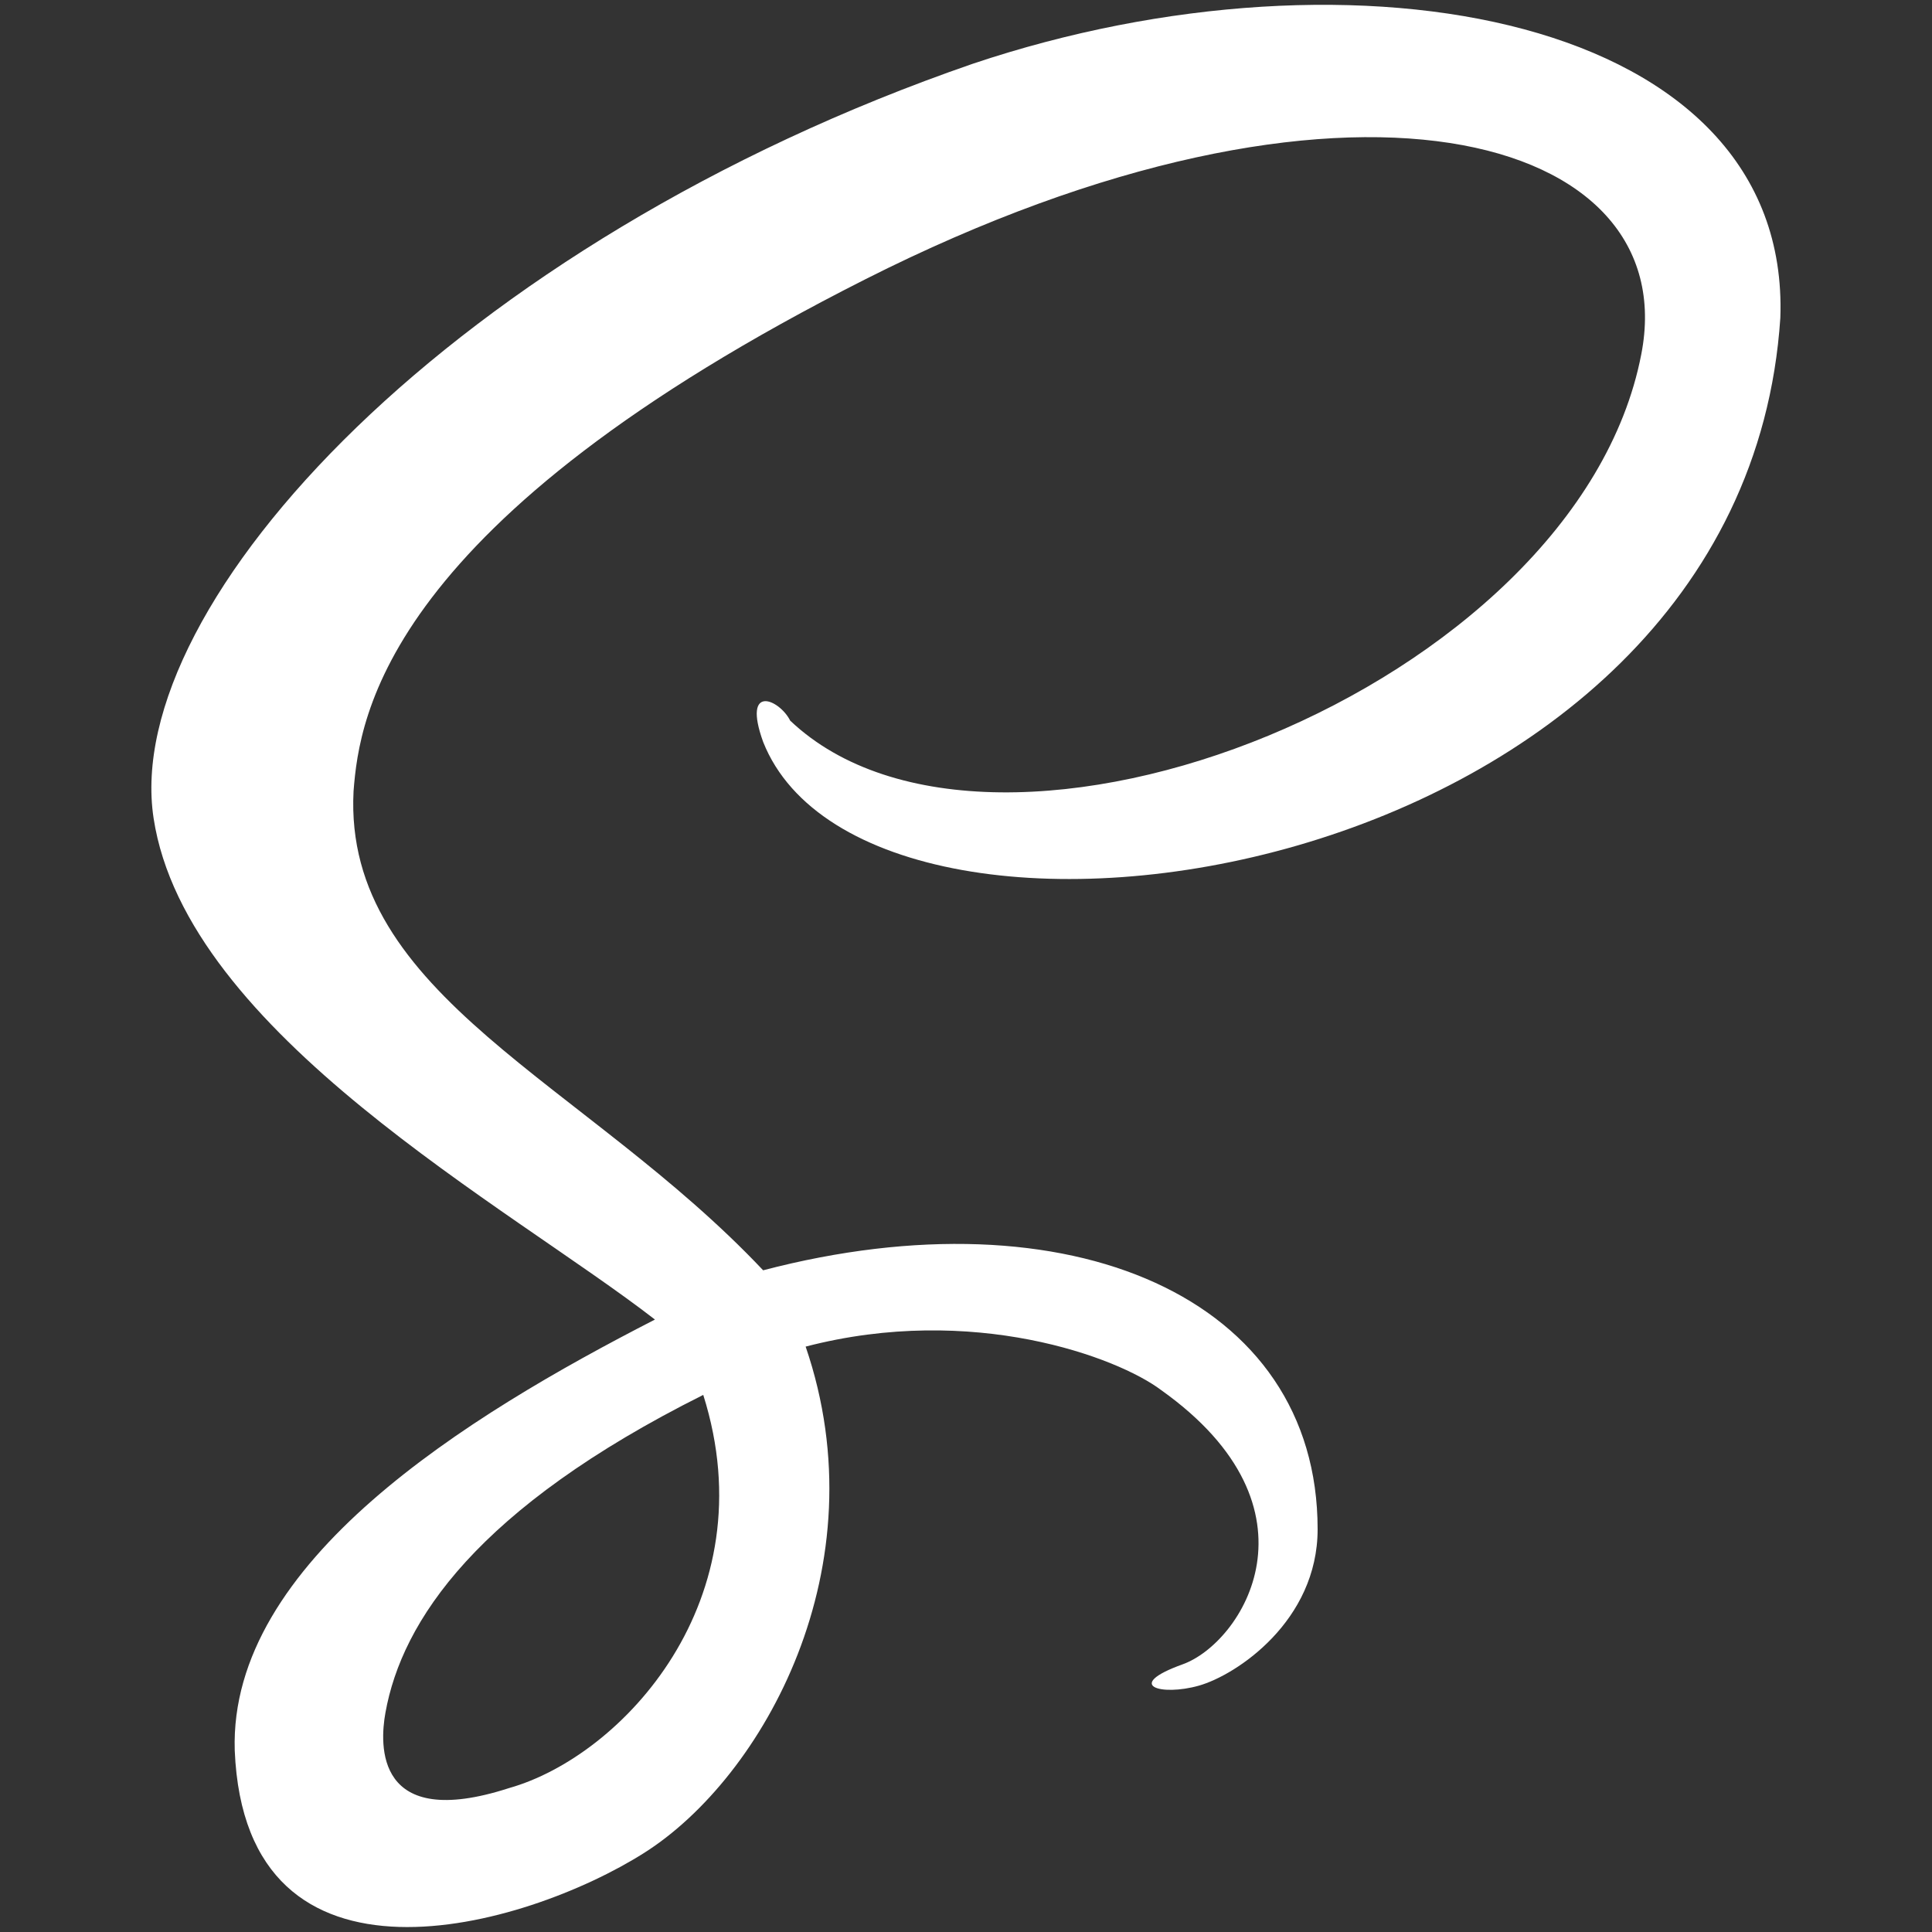 <?xml version="1.0" encoding="utf-8"?>
<!-- Generator: Adobe Illustrator 28.2.0, SVG Export Plug-In . SVG Version: 6.00 Build 0)  -->
<svg version="1.1" id="Layer_1" xmlns="http://www.w3.org/2000/svg" xmlns:xlink="http://www.w3.org/1999/xlink" x="0px" y="0px"
	 viewBox="0 0 200 200" style="enable-background:new 0 0 200 200;" xml:space="preserve">
<rect x="0" y="0" width="200" height="200" fill="#333333" stroke="none"/>
<style type="text/css">
	.st0{fill:#FFFFFF;}
</style>
<g>
	<path class="st0" d="M100.7,6.6C47.1,25.1,12.5,62.4,15.9,84.7s36.8,40.2,51.9,51.9c-19.5,10-44.1,25.1-43.5,44.6
		c1.1,26.8,30.1,18.4,42.4,10.6c12.3-7.8,24.5-29.6,16.7-52.4c17.3-4.5,32.3,1.1,36.8,4.5c17.3,12.3,8.4,26.2,2.2,28.4
		c-6.1,2.2-2.2,3.3,1.7,2.2c3.9-1.1,12.3-6.7,12.3-16.2c0-24-25.7-35.1-57.4-26.8c-18.4-19.5-43.5-28.4-42.4-49.6
		c0.6-7.8,3.3-27.9,53-53s84.8-15.1,80.3,7.8c-6.7,34.6-66.9,58-88.1,37.9c-1.1-2.2-5-3.9-2.8,2.2C90.1,104.8,180.4,92,184.3,32.9
		C185.4,1.6,140.3-6.7,100.7,6.6z M52.7,185.1c-13.9,4.5-13.4-4.5-12.8-7.8c1.7-9.5,9.5-21.2,32.9-32.9
		C79.5,165.6,64.4,181.8,52.7,185.1z"/>
</g>
</svg>
